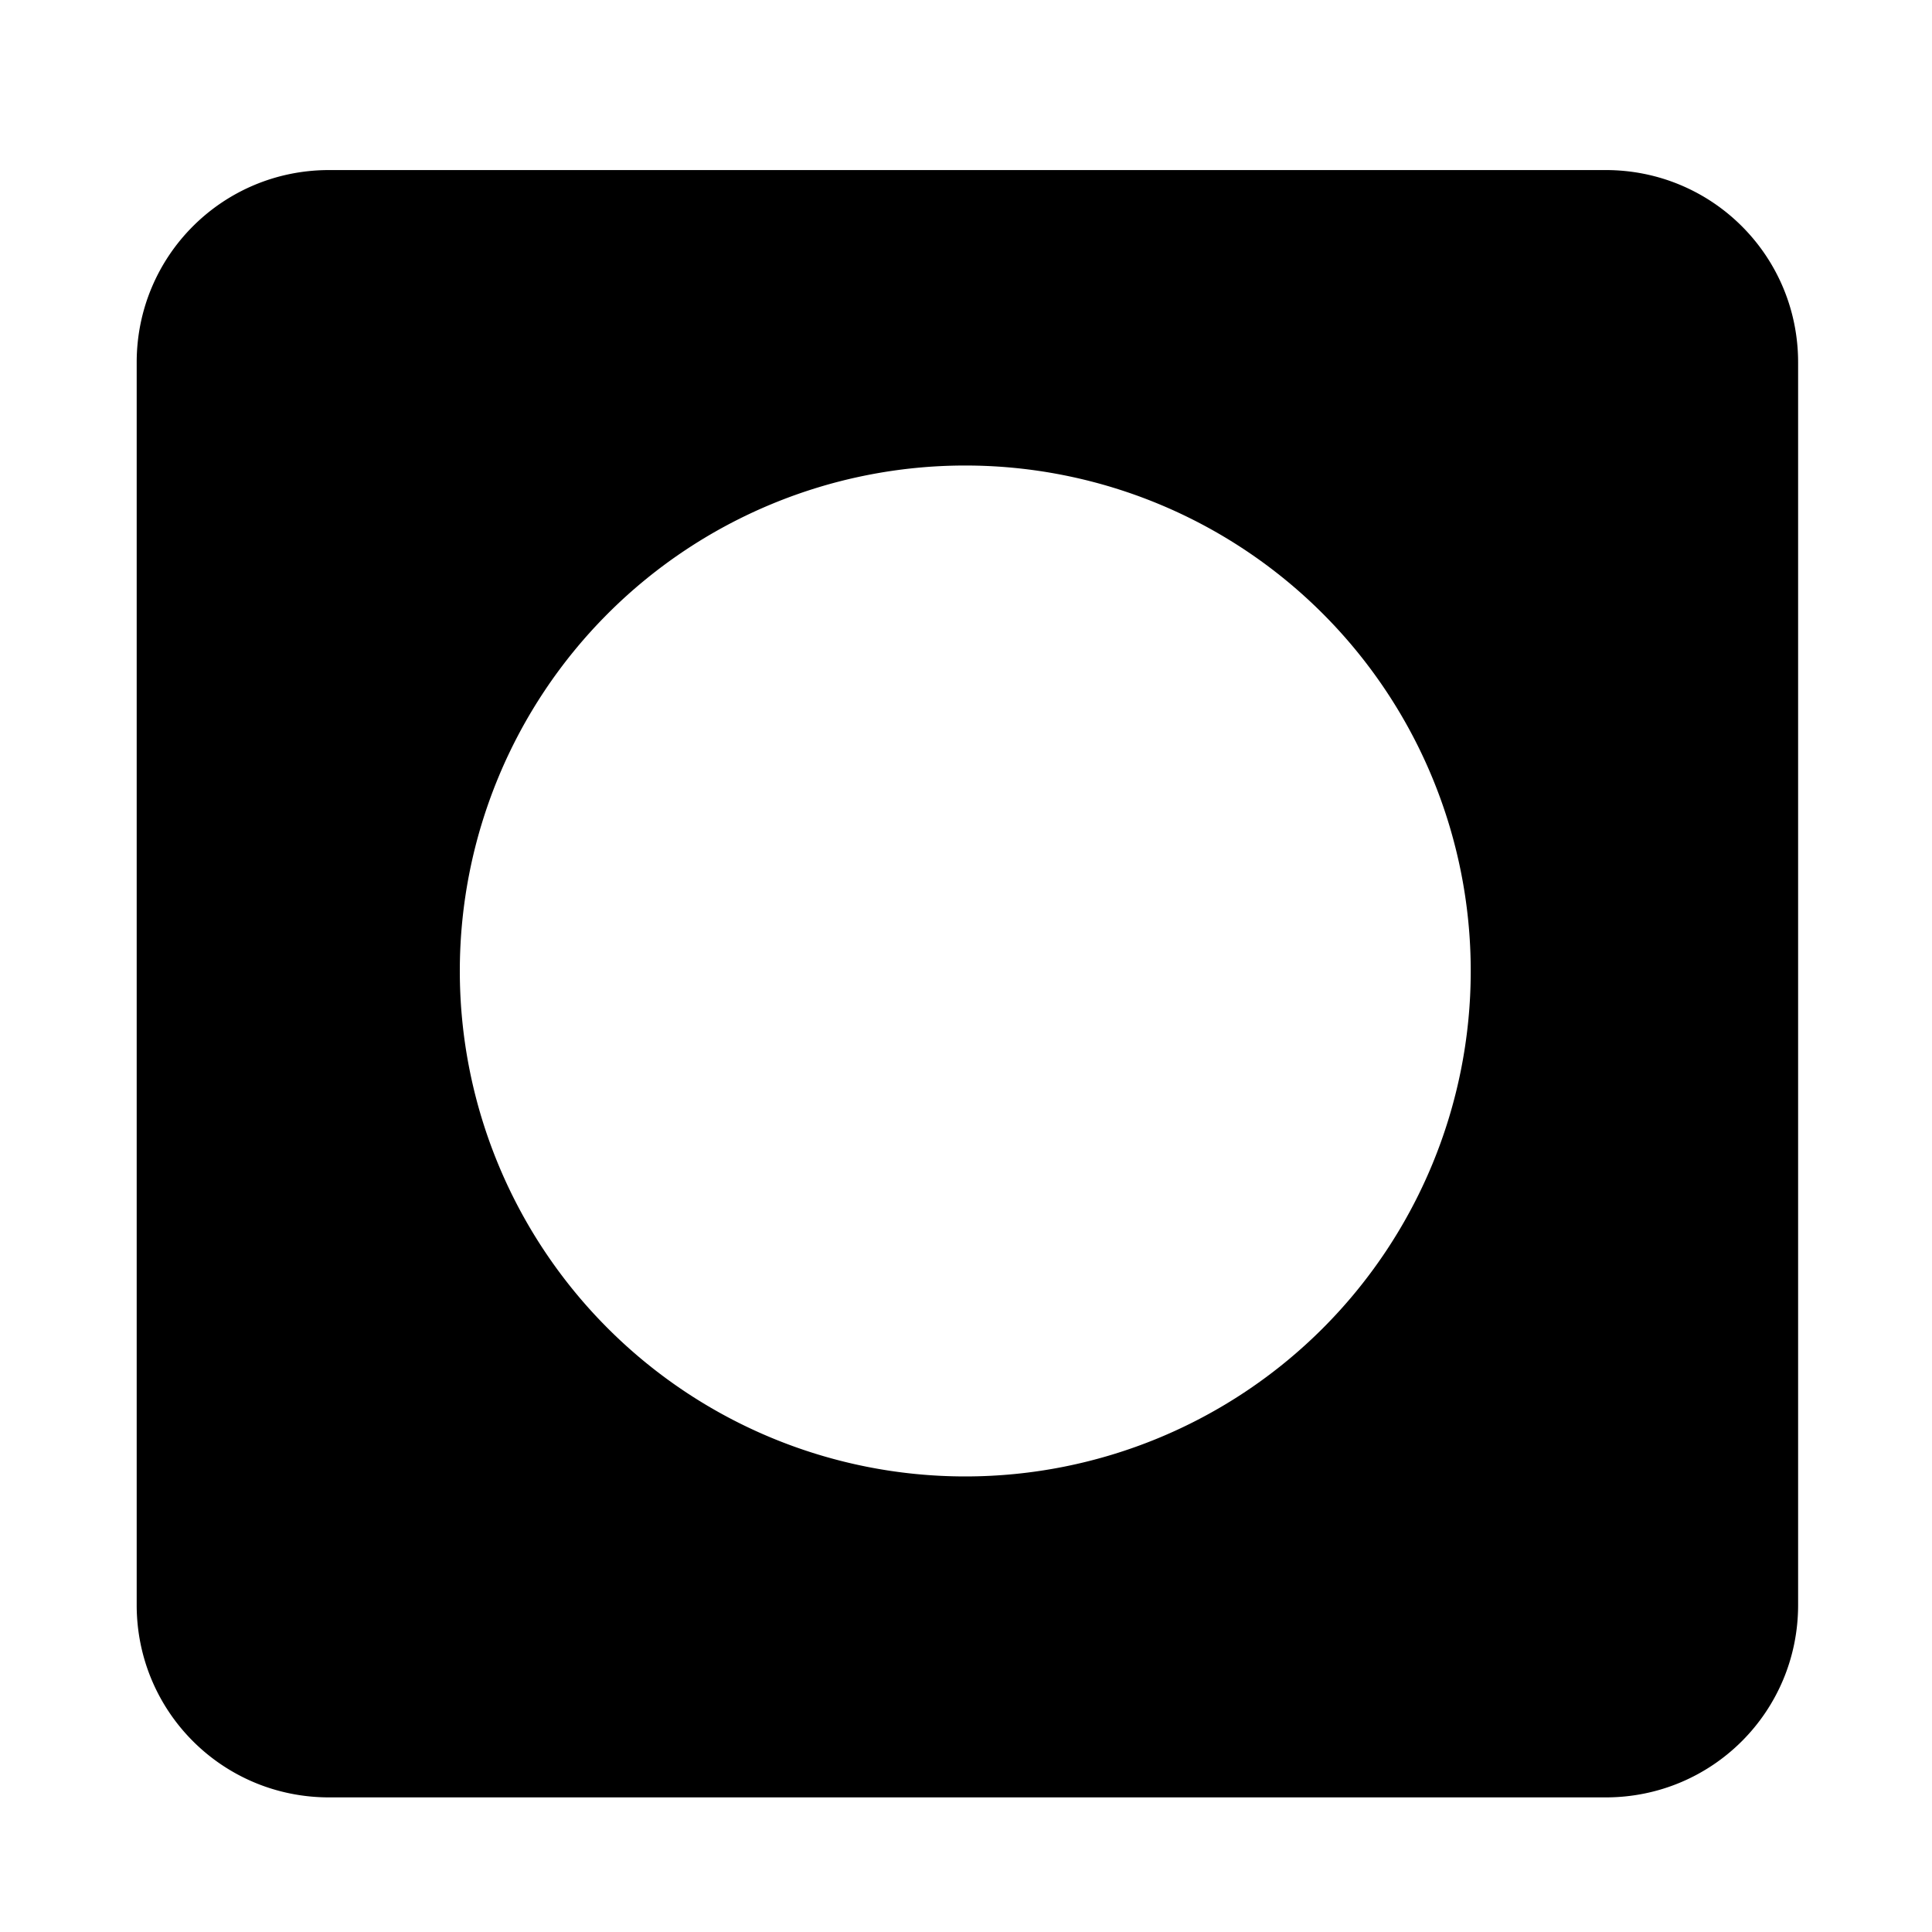 <svg id="svg4" version="1.1" viewBox="0 0 40 40" xmlns="http://www.w3.org/2000/svg">
 <path id="ico-spot" d="m6.813 3.521c-2.206 0-3.983 1.776-3.983 3.983v25.726c0 2.206 1.776 3.983 3.983 3.983h26.432c2.206 0 3.983-1.776 3.983-3.983v-25.726c0-2.206-1.776-3.983-3.983-3.983zm13.172 6.117a10.465 10.465 0 0 1 10.465 10.465 10.465 10.465 0 0 1-10.465 10.465 10.465 10.465 0 0 1-10.465-10.465 10.465 10.465 0 0 1 10.465-10.465z" color="#000000" color-rendering="auto" image-rendering="auto" shape-rendering="auto" solid-color="#000000" stroke-width=".051" style="isolation:auto;mix-blend-mode:normal"/>
</svg>
